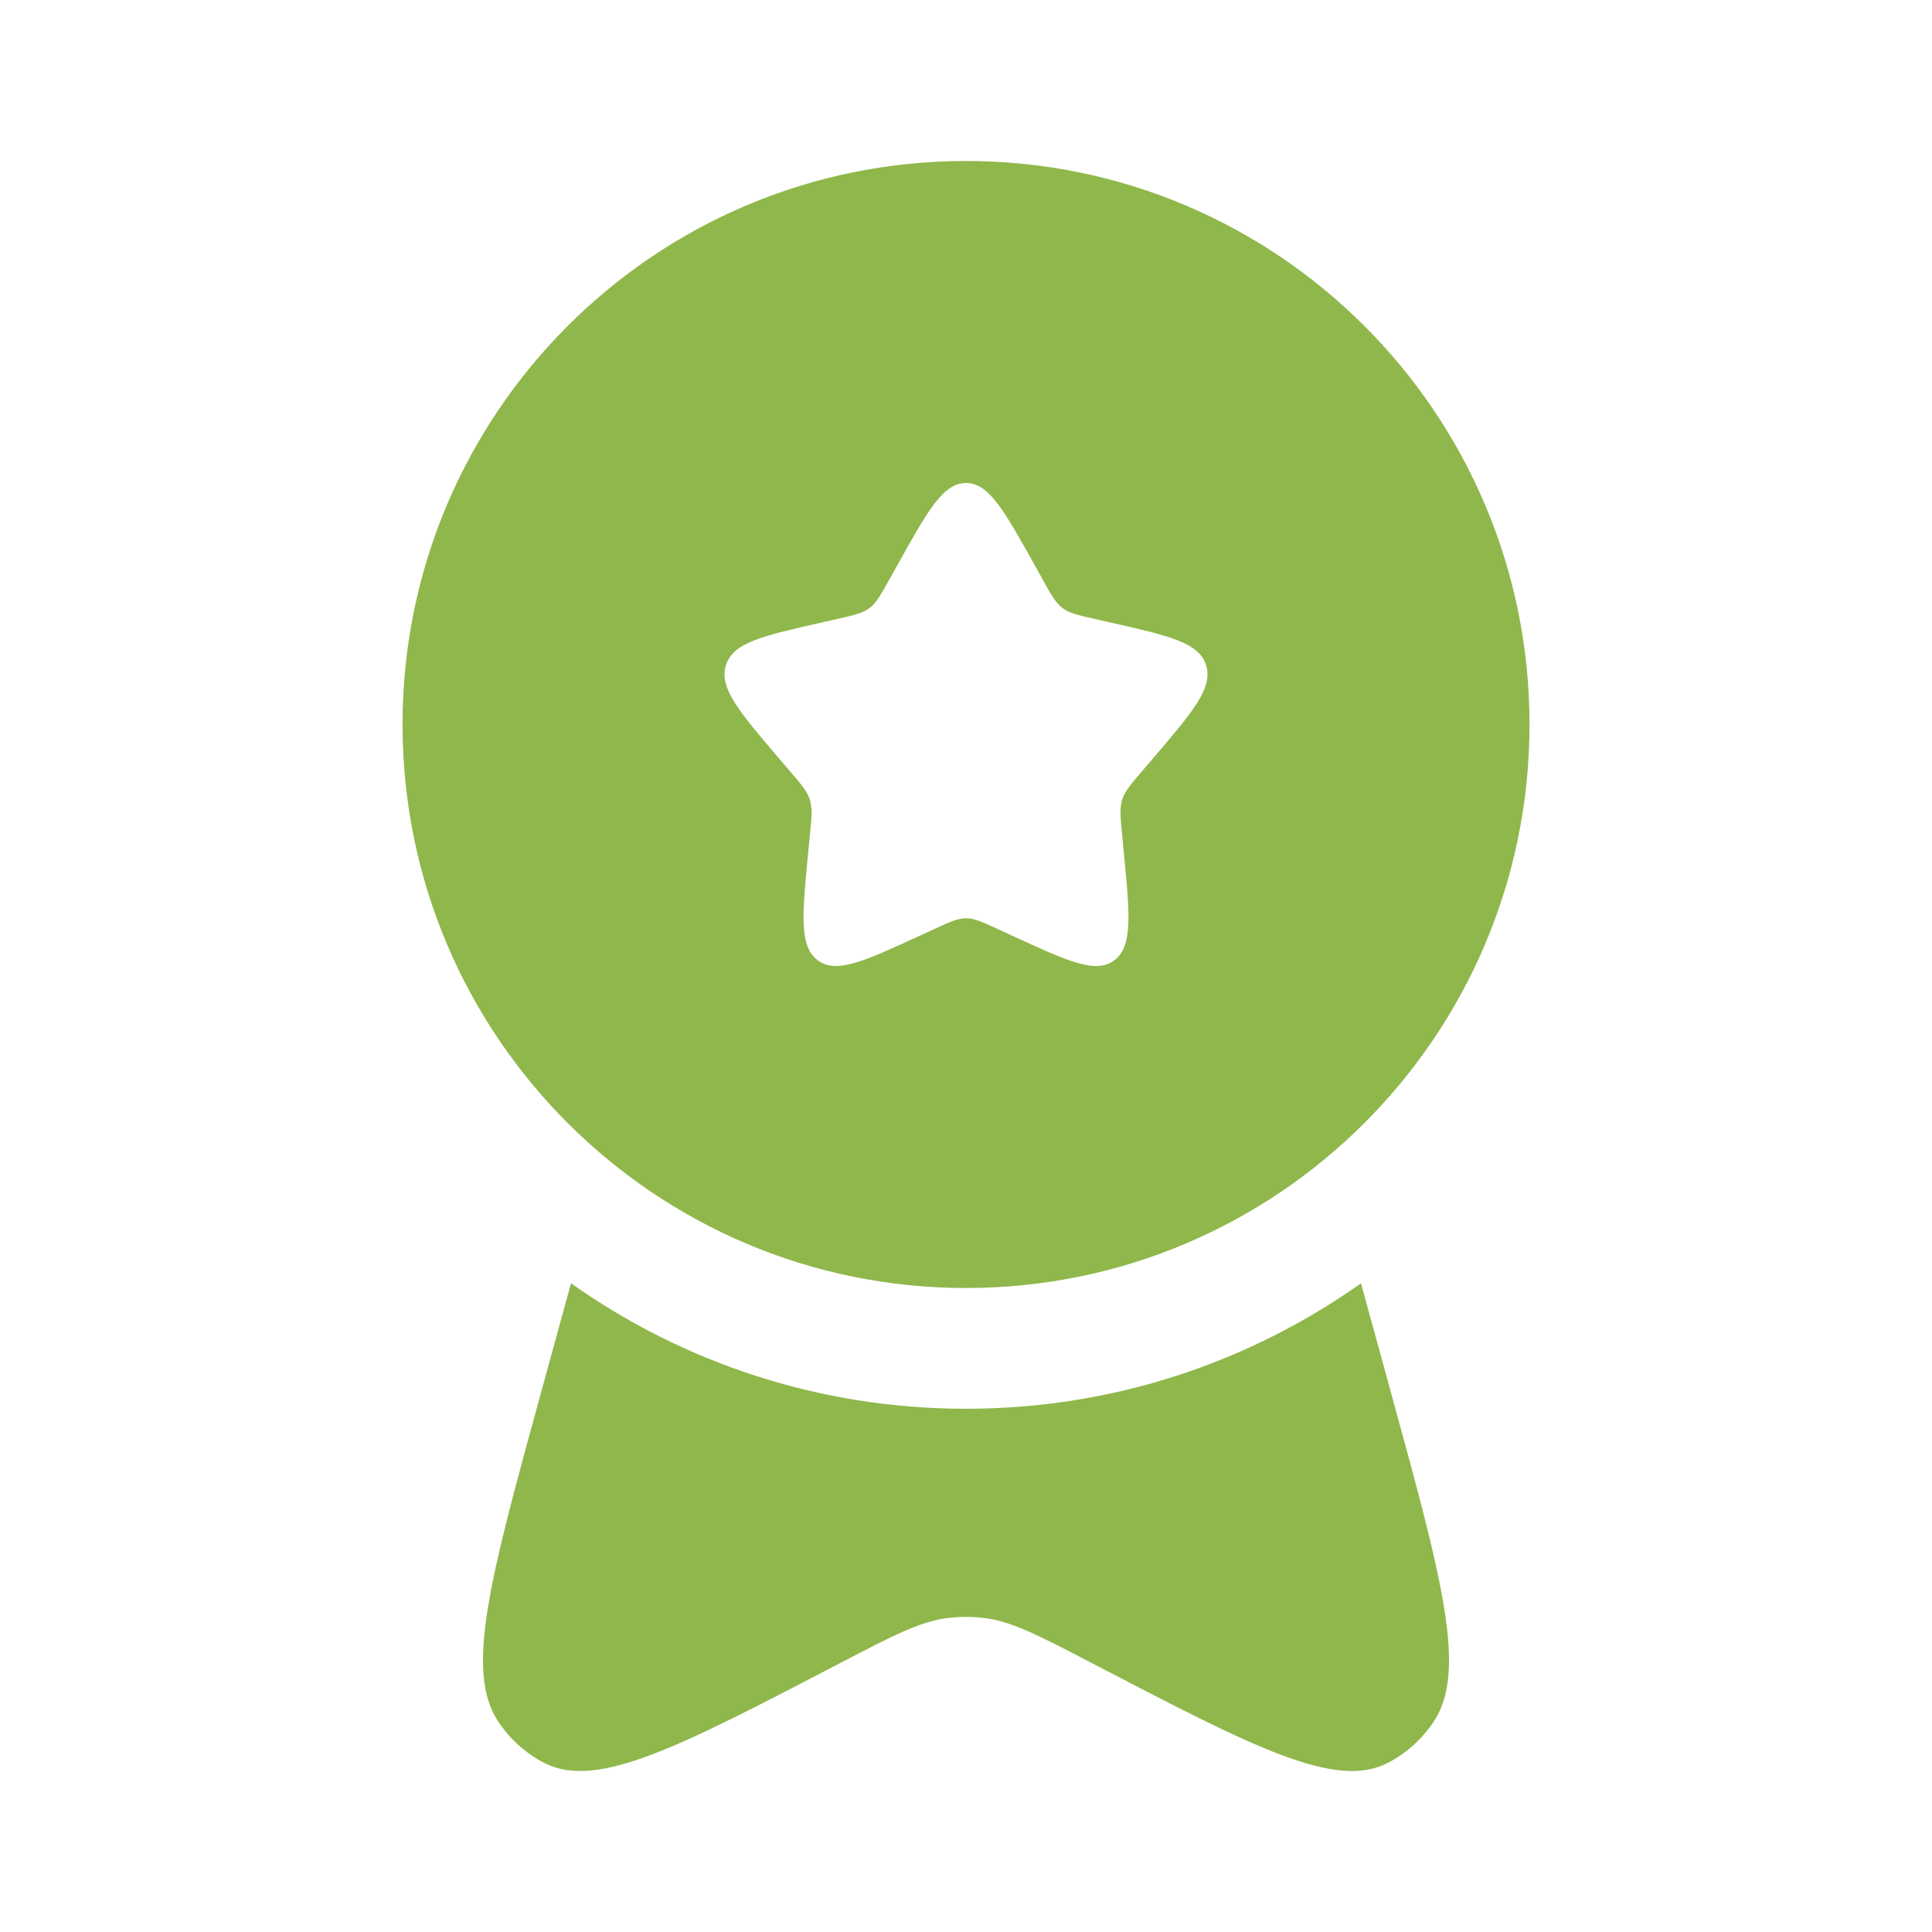 <svg width="40" height="40" viewBox="0 0 40 40" fill="none" xmlns="http://www.w3.org/2000/svg">
<path fill-rule="evenodd" clip-rule="evenodd" d="M20 26.667C26.444 26.667 31.667 21.443 31.667 15C31.667 8.557 26.444 3.333 20 3.333C13.557 3.333 8.334 8.557 8.334 15C8.334 21.443 13.557 26.667 20 26.667ZM20 10C19.527 10 19.21 10.568 18.577 11.704L18.413 11.998C18.233 12.321 18.143 12.482 18.003 12.589C17.862 12.695 17.688 12.735 17.338 12.814L17.02 12.886C15.79 13.164 15.175 13.303 15.029 13.774C14.883 14.244 15.302 14.735 16.14 15.715L16.357 15.969C16.595 16.247 16.715 16.386 16.768 16.559C16.822 16.731 16.804 16.917 16.768 17.289L16.735 17.627C16.608 18.935 16.545 19.589 16.928 19.88C17.311 20.171 17.887 19.906 19.038 19.375L19.336 19.238C19.663 19.088 19.827 19.012 20 19.012C20.174 19.012 20.337 19.088 20.664 19.238L20.962 19.375C22.114 19.906 22.69 20.171 23.073 19.88C23.456 19.589 23.392 18.935 23.265 17.627L23.233 17.289C23.197 16.917 23.179 16.731 23.232 16.559C23.286 16.386 23.405 16.247 23.643 15.969L23.86 15.715C24.698 14.735 25.118 14.244 24.971 13.774C24.825 13.303 24.21 13.164 22.98 12.886L22.662 12.814C22.313 12.735 22.138 12.695 21.998 12.589C21.857 12.482 21.767 12.321 21.587 11.998L21.424 11.704C20.79 10.568 20.474 10 20 10Z" fill="#90B74B"/>
<path d="M11.822 26.569L11.19 28.872C10.143 32.691 9.62 34.601 10.318 35.647C10.563 36.013 10.892 36.307 11.273 36.502C12.361 37.055 14.04 36.18 17.399 34.43C18.516 33.848 19.075 33.556 19.669 33.493C19.889 33.47 20.111 33.47 20.331 33.493C20.925 33.556 21.483 33.848 22.601 34.43C25.96 36.18 27.639 37.055 28.727 36.502C29.108 36.307 29.437 36.013 29.682 35.647C30.381 34.601 29.857 32.691 28.81 28.872L28.178 26.569C25.868 28.205 23.046 29.167 20 29.167C16.954 29.167 14.132 28.205 11.822 26.569Z" fill="#90B74B"/>
</svg>
